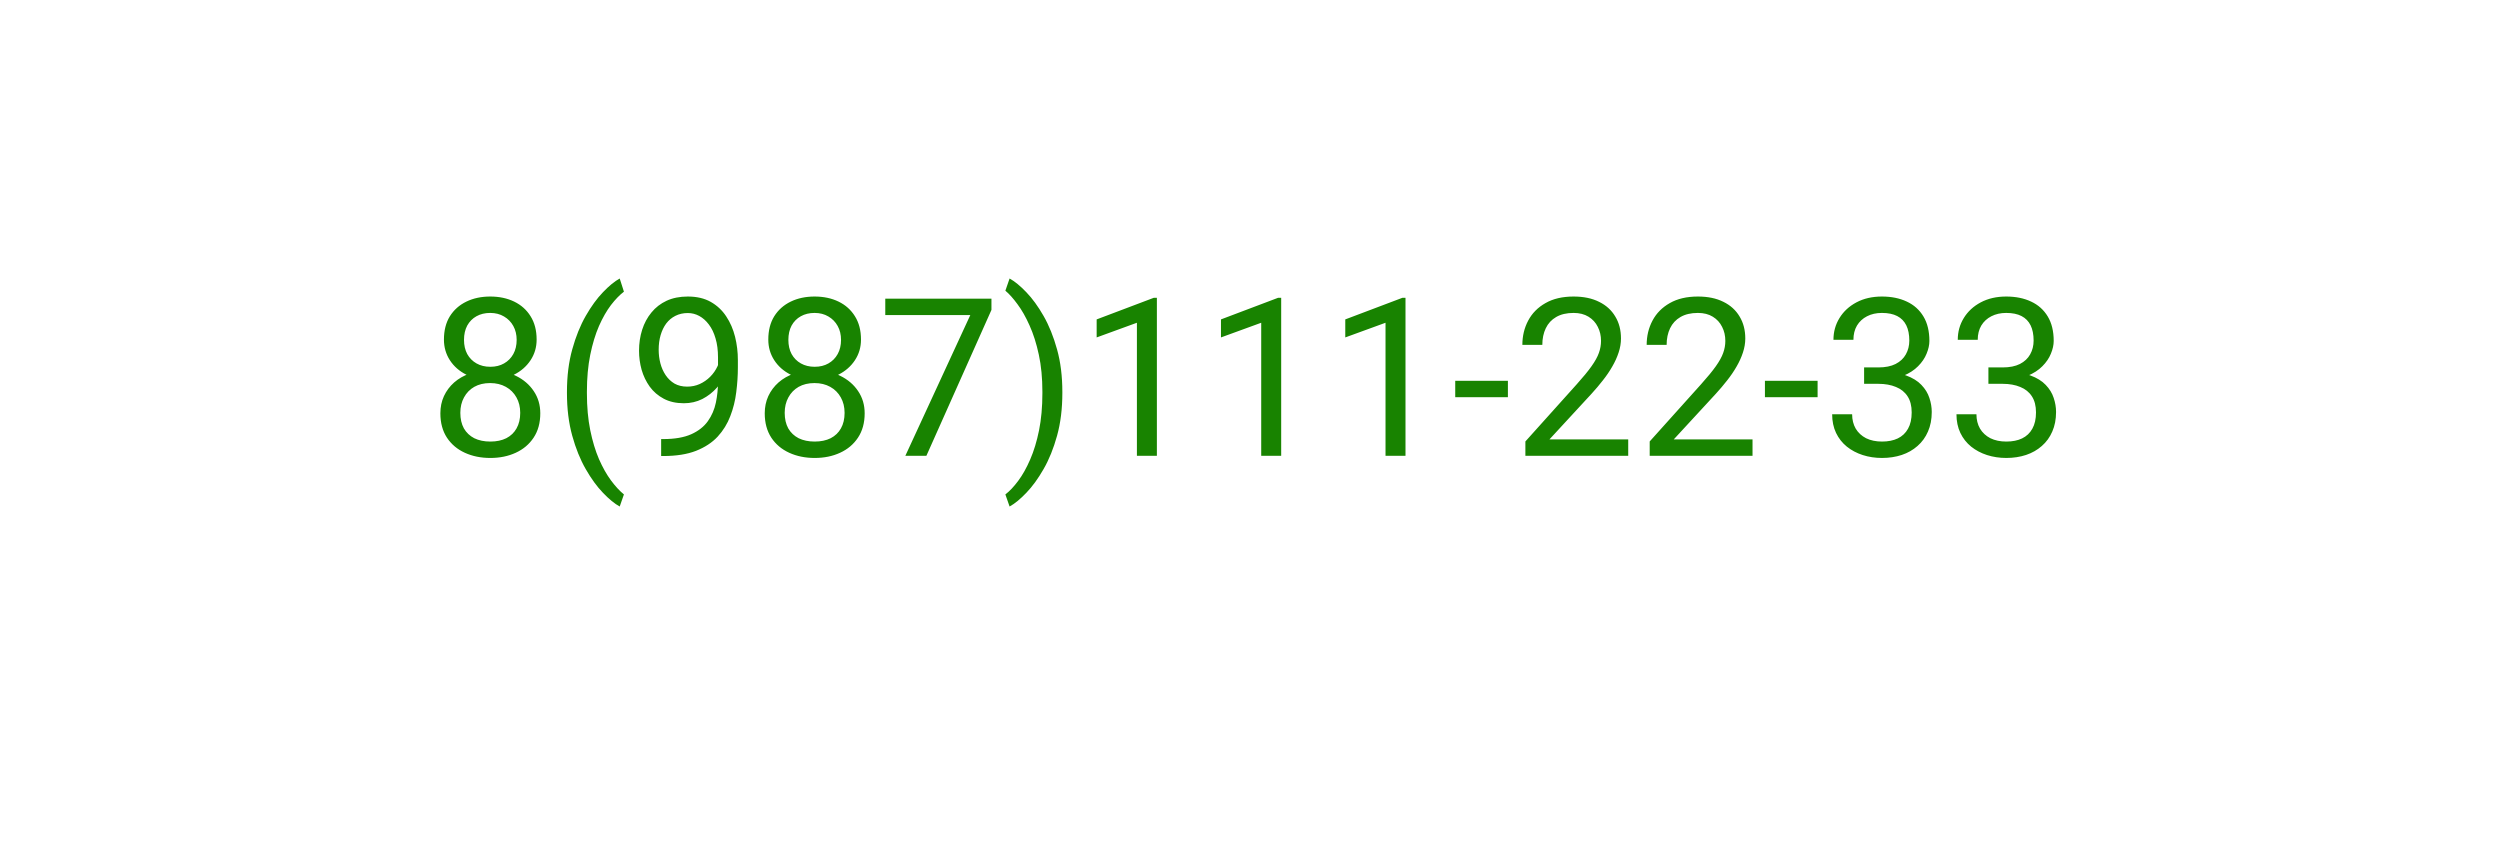 <?xml version="1.0" encoding="UTF-8"?> <svg xmlns="http://www.w3.org/2000/svg" width="181" height="61" viewBox="0 0 181 61" fill="none"><g filter="url(#filter0_d_2173_1357)"><rect x="13" y="10" width="155" height="35" rx="16" fill="white"></rect></g><path d="M39.117 29.922C39.117 30.615 38.956 31.203 38.633 31.688C38.315 32.167 37.883 32.531 37.336 32.781C36.794 33.031 36.182 33.156 35.5 33.156C34.818 33.156 34.203 33.031 33.656 32.781C33.109 32.531 32.677 32.167 32.359 31.688C32.042 31.203 31.883 30.615 31.883 29.922C31.883 29.469 31.969 29.055 32.141 28.68C32.318 28.299 32.565 27.969 32.883 27.688C33.206 27.406 33.586 27.19 34.023 27.039C34.466 26.883 34.953 26.805 35.484 26.805C36.182 26.805 36.805 26.94 37.352 27.211C37.898 27.477 38.328 27.844 38.641 28.312C38.958 28.781 39.117 29.318 39.117 29.922ZM37.664 29.891C37.664 29.469 37.573 29.096 37.391 28.773C37.208 28.445 36.953 28.19 36.625 28.008C36.297 27.826 35.917 27.734 35.484 27.734C35.042 27.734 34.659 27.826 34.336 28.008C34.018 28.19 33.771 28.445 33.594 28.773C33.417 29.096 33.328 29.469 33.328 29.891C33.328 30.328 33.414 30.703 33.586 31.016C33.763 31.323 34.013 31.56 34.336 31.727C34.664 31.888 35.052 31.969 35.5 31.969C35.948 31.969 36.333 31.888 36.656 31.727C36.979 31.56 37.227 31.323 37.398 31.016C37.575 30.703 37.664 30.328 37.664 29.891ZM38.852 24.586C38.852 25.138 38.706 25.635 38.414 26.078C38.122 26.521 37.724 26.87 37.219 27.125C36.714 27.38 36.141 27.508 35.5 27.508C34.849 27.508 34.268 27.38 33.758 27.125C33.253 26.87 32.857 26.521 32.57 26.078C32.284 25.635 32.141 25.138 32.141 24.586C32.141 23.924 32.284 23.362 32.57 22.898C32.862 22.435 33.26 22.081 33.766 21.836C34.271 21.591 34.846 21.469 35.492 21.469C36.143 21.469 36.721 21.591 37.227 21.836C37.732 22.081 38.128 22.435 38.414 22.898C38.706 23.362 38.852 23.924 38.852 24.586ZM37.406 24.609C37.406 24.229 37.325 23.893 37.164 23.602C37.003 23.31 36.779 23.081 36.492 22.914C36.206 22.742 35.872 22.656 35.492 22.656C35.112 22.656 34.779 22.737 34.492 22.898C34.211 23.055 33.99 23.279 33.828 23.57C33.672 23.862 33.594 24.208 33.594 24.609C33.594 25 33.672 25.341 33.828 25.633C33.99 25.924 34.214 26.151 34.5 26.312C34.786 26.474 35.12 26.555 35.5 26.555C35.88 26.555 36.211 26.474 36.492 26.312C36.779 26.151 37.003 25.924 37.164 25.633C37.325 25.341 37.406 25 37.406 24.609ZM41.047 28.453V28.375C41.047 27.24 41.175 26.213 41.43 25.297C41.685 24.375 42.01 23.568 42.406 22.875C42.802 22.182 43.219 21.609 43.656 21.156C44.094 20.698 44.497 20.367 44.867 20.164L45.172 21.117C44.865 21.352 44.552 21.674 44.234 22.086C43.922 22.497 43.633 23.003 43.367 23.602C43.107 24.201 42.896 24.896 42.734 25.688C42.573 26.479 42.492 27.37 42.492 28.359V28.469C42.492 29.458 42.573 30.352 42.734 31.148C42.896 31.94 43.107 32.638 43.367 33.242C43.633 33.846 43.922 34.359 44.234 34.781C44.552 35.208 44.865 35.547 45.172 35.797L44.867 36.672C44.497 36.469 44.094 36.138 43.656 35.68C43.219 35.227 42.802 34.654 42.406 33.961C42.01 33.273 41.685 32.469 41.43 31.547C41.175 30.625 41.047 29.594 41.047 28.453ZM47.867 31.789H48.016C48.849 31.789 49.526 31.672 50.047 31.438C50.568 31.203 50.969 30.888 51.25 30.492C51.531 30.096 51.724 29.651 51.828 29.156C51.932 28.656 51.984 28.143 51.984 27.617V25.875C51.984 25.359 51.925 24.901 51.805 24.5C51.69 24.099 51.529 23.763 51.32 23.492C51.117 23.221 50.885 23.016 50.625 22.875C50.365 22.734 50.089 22.664 49.797 22.664C49.464 22.664 49.164 22.732 48.898 22.867C48.638 22.997 48.417 23.182 48.234 23.422C48.057 23.662 47.922 23.943 47.828 24.266C47.734 24.588 47.688 24.94 47.688 25.32C47.688 25.659 47.729 25.987 47.812 26.305C47.896 26.622 48.023 26.909 48.195 27.164C48.367 27.419 48.581 27.622 48.836 27.773C49.096 27.919 49.401 27.992 49.75 27.992C50.073 27.992 50.375 27.93 50.656 27.805C50.943 27.674 51.195 27.5 51.414 27.281C51.638 27.057 51.815 26.805 51.945 26.523C52.081 26.242 52.159 25.948 52.18 25.641H52.867C52.867 26.073 52.781 26.5 52.609 26.922C52.443 27.338 52.208 27.719 51.906 28.062C51.604 28.406 51.25 28.682 50.844 28.891C50.438 29.094 49.995 29.195 49.516 29.195C48.953 29.195 48.466 29.086 48.055 28.867C47.643 28.648 47.305 28.357 47.039 27.992C46.779 27.628 46.583 27.221 46.453 26.773C46.328 26.32 46.266 25.862 46.266 25.398C46.266 24.857 46.341 24.349 46.492 23.875C46.643 23.401 46.867 22.984 47.164 22.625C47.461 22.26 47.828 21.977 48.266 21.773C48.708 21.57 49.219 21.469 49.797 21.469C50.448 21.469 51.003 21.599 51.461 21.859C51.919 22.12 52.292 22.469 52.578 22.906C52.87 23.344 53.083 23.836 53.219 24.383C53.354 24.93 53.422 25.492 53.422 26.07V26.594C53.422 27.182 53.383 27.781 53.305 28.391C53.232 28.995 53.089 29.573 52.875 30.125C52.667 30.677 52.362 31.172 51.961 31.609C51.56 32.042 51.036 32.385 50.391 32.641C49.75 32.891 48.958 33.016 48.016 33.016H47.867V31.789ZM62.602 29.922C62.602 30.615 62.44 31.203 62.117 31.688C61.8 32.167 61.367 32.531 60.82 32.781C60.279 33.031 59.667 33.156 58.984 33.156C58.302 33.156 57.688 33.031 57.141 32.781C56.594 32.531 56.161 32.167 55.844 31.688C55.526 31.203 55.367 30.615 55.367 29.922C55.367 29.469 55.453 29.055 55.625 28.68C55.802 28.299 56.05 27.969 56.367 27.688C56.69 27.406 57.07 27.19 57.508 27.039C57.95 26.883 58.438 26.805 58.969 26.805C59.667 26.805 60.289 26.94 60.836 27.211C61.383 27.477 61.812 27.844 62.125 28.312C62.443 28.781 62.602 29.318 62.602 29.922ZM61.148 29.891C61.148 29.469 61.057 29.096 60.875 28.773C60.693 28.445 60.438 28.19 60.109 28.008C59.781 27.826 59.401 27.734 58.969 27.734C58.526 27.734 58.143 27.826 57.82 28.008C57.503 28.19 57.255 28.445 57.078 28.773C56.901 29.096 56.812 29.469 56.812 29.891C56.812 30.328 56.898 30.703 57.07 31.016C57.247 31.323 57.497 31.56 57.82 31.727C58.148 31.888 58.536 31.969 58.984 31.969C59.432 31.969 59.818 31.888 60.141 31.727C60.464 31.56 60.711 31.323 60.883 31.016C61.06 30.703 61.148 30.328 61.148 29.891ZM62.336 24.586C62.336 25.138 62.19 25.635 61.898 26.078C61.607 26.521 61.208 26.87 60.703 27.125C60.198 27.38 59.625 27.508 58.984 27.508C58.333 27.508 57.753 27.38 57.242 27.125C56.737 26.87 56.341 26.521 56.055 26.078C55.768 25.635 55.625 25.138 55.625 24.586C55.625 23.924 55.768 23.362 56.055 22.898C56.346 22.435 56.745 22.081 57.25 21.836C57.755 21.591 58.331 21.469 58.977 21.469C59.628 21.469 60.206 21.591 60.711 21.836C61.216 22.081 61.612 22.435 61.898 22.898C62.19 23.362 62.336 23.924 62.336 24.586ZM60.891 24.609C60.891 24.229 60.81 23.893 60.648 23.602C60.487 23.31 60.263 23.081 59.977 22.914C59.69 22.742 59.357 22.656 58.977 22.656C58.596 22.656 58.263 22.737 57.977 22.898C57.695 23.055 57.474 23.279 57.312 23.57C57.156 23.862 57.078 24.208 57.078 24.609C57.078 25 57.156 25.341 57.312 25.633C57.474 25.924 57.698 26.151 57.984 26.312C58.271 26.474 58.604 26.555 58.984 26.555C59.365 26.555 59.695 26.474 59.977 26.312C60.263 26.151 60.487 25.924 60.648 25.633C60.81 25.341 60.891 25 60.891 24.609ZM71.781 21.625V22.438L67.07 33H65.547L70.25 22.812H64.094V21.625H71.781ZM76.914 28.375V28.453C76.914 29.594 76.787 30.625 76.531 31.547C76.276 32.469 75.951 33.273 75.555 33.961C75.159 34.654 74.742 35.227 74.305 35.68C73.867 36.138 73.463 36.469 73.094 36.672L72.789 35.797C73.096 35.562 73.406 35.234 73.719 34.812C74.031 34.396 74.32 33.88 74.586 33.266C74.852 32.656 75.065 31.953 75.227 31.156C75.388 30.354 75.469 29.458 75.469 28.469V28.359C75.469 27.37 75.383 26.477 75.211 25.68C75.039 24.878 74.815 24.172 74.539 23.562C74.268 22.953 73.977 22.44 73.664 22.023C73.357 21.602 73.065 21.276 72.789 21.047L73.094 20.164C73.463 20.367 73.867 20.698 74.305 21.156C74.742 21.609 75.159 22.182 75.555 22.875C75.951 23.568 76.276 24.375 76.531 25.297C76.787 26.213 76.914 27.24 76.914 28.375ZM83.758 21.562V33H82.312V23.367L79.398 24.43V23.125L83.531 21.562H83.758ZM92.758 21.562V33H91.312V23.367L88.398 24.43V23.125L92.531 21.562H92.758ZM101.758 21.562V33H100.312V23.367L97.398 24.43V23.125L101.531 21.562H101.758ZM109.172 27.57V28.758H105.359V27.57H109.172ZM117.883 31.812V33H110.438V31.961L114.164 27.812C114.622 27.302 114.977 26.87 115.227 26.516C115.482 26.156 115.659 25.836 115.758 25.555C115.862 25.268 115.914 24.977 115.914 24.68C115.914 24.305 115.836 23.966 115.68 23.664C115.529 23.357 115.305 23.112 115.008 22.93C114.711 22.747 114.352 22.656 113.93 22.656C113.424 22.656 113.003 22.755 112.664 22.953C112.331 23.146 112.081 23.417 111.914 23.766C111.747 24.115 111.664 24.516 111.664 24.969H110.219C110.219 24.328 110.359 23.742 110.641 23.211C110.922 22.68 111.339 22.258 111.891 21.945C112.443 21.628 113.122 21.469 113.93 21.469C114.648 21.469 115.263 21.596 115.773 21.852C116.284 22.102 116.674 22.456 116.945 22.914C117.221 23.367 117.359 23.898 117.359 24.508C117.359 24.841 117.302 25.18 117.188 25.523C117.078 25.862 116.924 26.201 116.727 26.539C116.534 26.878 116.307 27.211 116.047 27.539C115.792 27.867 115.518 28.19 115.227 28.508L112.18 31.812H117.883ZM126.883 31.812V33H119.438V31.961L123.164 27.812C123.622 27.302 123.977 26.87 124.227 26.516C124.482 26.156 124.659 25.836 124.758 25.555C124.862 25.268 124.914 24.977 124.914 24.68C124.914 24.305 124.836 23.966 124.68 23.664C124.529 23.357 124.305 23.112 124.008 22.93C123.711 22.747 123.352 22.656 122.93 22.656C122.424 22.656 122.003 22.755 121.664 22.953C121.331 23.146 121.081 23.417 120.914 23.766C120.747 24.115 120.664 24.516 120.664 24.969H119.219C119.219 24.328 119.359 23.742 119.641 23.211C119.922 22.68 120.339 22.258 120.891 21.945C121.443 21.628 122.122 21.469 122.93 21.469C123.648 21.469 124.263 21.596 124.773 21.852C125.284 22.102 125.674 22.456 125.945 22.914C126.221 23.367 126.359 23.898 126.359 24.508C126.359 24.841 126.302 25.18 126.188 25.523C126.078 25.862 125.924 26.201 125.727 26.539C125.534 26.878 125.307 27.211 125.047 27.539C124.792 27.867 124.518 28.19 124.227 28.508L121.18 31.812H126.883ZM131.594 27.57V28.758H127.781V27.57H131.594ZM134.961 26.602H135.992C136.497 26.602 136.914 26.518 137.242 26.352C137.576 26.18 137.823 25.948 137.984 25.656C138.151 25.359 138.234 25.026 138.234 24.656C138.234 24.219 138.161 23.852 138.016 23.555C137.87 23.258 137.651 23.034 137.359 22.883C137.068 22.732 136.698 22.656 136.25 22.656C135.844 22.656 135.484 22.737 135.172 22.898C134.865 23.055 134.622 23.279 134.445 23.57C134.273 23.862 134.188 24.206 134.188 24.602H132.742C132.742 24.023 132.888 23.497 133.18 23.023C133.471 22.549 133.88 22.172 134.406 21.891C134.938 21.609 135.552 21.469 136.25 21.469C136.938 21.469 137.539 21.591 138.055 21.836C138.57 22.076 138.971 22.435 139.258 22.914C139.544 23.388 139.688 23.979 139.688 24.688C139.688 24.974 139.62 25.281 139.484 25.609C139.354 25.932 139.148 26.234 138.867 26.516C138.591 26.797 138.232 27.029 137.789 27.211C137.346 27.388 136.815 27.477 136.195 27.477H134.961V26.602ZM134.961 27.789V26.922H136.195C136.919 26.922 137.518 27.008 137.992 27.18C138.466 27.352 138.839 27.581 139.109 27.867C139.385 28.154 139.578 28.469 139.688 28.812C139.802 29.151 139.859 29.49 139.859 29.828C139.859 30.359 139.768 30.831 139.586 31.242C139.409 31.654 139.156 32.003 138.828 32.289C138.505 32.575 138.125 32.792 137.688 32.938C137.25 33.083 136.773 33.156 136.258 33.156C135.763 33.156 135.297 33.086 134.859 32.945C134.427 32.805 134.044 32.602 133.711 32.336C133.378 32.065 133.117 31.734 132.93 31.344C132.742 30.948 132.648 30.497 132.648 29.992H134.094C134.094 30.388 134.18 30.734 134.352 31.031C134.529 31.328 134.779 31.56 135.102 31.727C135.43 31.888 135.815 31.969 136.258 31.969C136.701 31.969 137.081 31.893 137.398 31.742C137.721 31.586 137.969 31.352 138.141 31.039C138.318 30.727 138.406 30.333 138.406 29.859C138.406 29.385 138.307 28.997 138.109 28.695C137.911 28.388 137.63 28.162 137.266 28.016C136.906 27.865 136.482 27.789 135.992 27.789H134.961ZM143.961 26.602H144.992C145.497 26.602 145.914 26.518 146.242 26.352C146.576 26.18 146.823 25.948 146.984 25.656C147.151 25.359 147.234 25.026 147.234 24.656C147.234 24.219 147.161 23.852 147.016 23.555C146.87 23.258 146.651 23.034 146.359 22.883C146.068 22.732 145.698 22.656 145.25 22.656C144.844 22.656 144.484 22.737 144.172 22.898C143.865 23.055 143.622 23.279 143.445 23.57C143.273 23.862 143.188 24.206 143.188 24.602H141.742C141.742 24.023 141.888 23.497 142.18 23.023C142.471 22.549 142.88 22.172 143.406 21.891C143.938 21.609 144.552 21.469 145.25 21.469C145.938 21.469 146.539 21.591 147.055 21.836C147.57 22.076 147.971 22.435 148.258 22.914C148.544 23.388 148.688 23.979 148.688 24.688C148.688 24.974 148.62 25.281 148.484 25.609C148.354 25.932 148.148 26.234 147.867 26.516C147.591 26.797 147.232 27.029 146.789 27.211C146.346 27.388 145.815 27.477 145.195 27.477H143.961V26.602ZM143.961 27.789V26.922H145.195C145.919 26.922 146.518 27.008 146.992 27.18C147.466 27.352 147.839 27.581 148.109 27.867C148.385 28.154 148.578 28.469 148.688 28.812C148.802 29.151 148.859 29.49 148.859 29.828C148.859 30.359 148.768 30.831 148.586 31.242C148.409 31.654 148.156 32.003 147.828 32.289C147.505 32.575 147.125 32.792 146.688 32.938C146.25 33.083 145.773 33.156 145.258 33.156C144.763 33.156 144.297 33.086 143.859 32.945C143.427 32.805 143.044 32.602 142.711 32.336C142.378 32.065 142.117 31.734 141.93 31.344C141.742 30.948 141.648 30.497 141.648 29.992H143.094C143.094 30.388 143.18 30.734 143.352 31.031C143.529 31.328 143.779 31.56 144.102 31.727C144.43 31.888 144.815 31.969 145.258 31.969C145.701 31.969 146.081 31.893 146.398 31.742C146.721 31.586 146.969 31.352 147.141 31.039C147.318 30.727 147.406 30.333 147.406 29.859C147.406 29.385 147.307 28.997 147.109 28.695C146.911 28.388 146.63 28.162 146.266 28.016C145.906 27.865 145.482 27.789 144.992 27.789H143.961Z" fill="#188300"></path><defs><filter id="filter0_d_2173_1357" x="0.9" y="0.9" width="179.2" height="59.2" filterUnits="userSpaceOnUse" color-interpolation-filters="sRGB"><feFlood flood-opacity="0" result="BackgroundImageFix"></feFlood><feColorMatrix in="SourceAlpha" type="matrix" values="0 0 0 0 0 0 0 0 0 0 0 0 0 0 0 0 0 0 127 0" result="hardAlpha"></feColorMatrix><feOffset dy="3"></feOffset><feGaussianBlur stdDeviation="6.05"></feGaussianBlur><feComposite in2="hardAlpha" operator="out"></feComposite><feColorMatrix type="matrix" values="0 0 0 0 0 0 0 0 0 0 0 0 0 0 0 0 0 0 0.25 0"></feColorMatrix><feBlend mode="normal" in2="BackgroundImageFix" result="effect1_dropShadow_2173_1357"></feBlend><feBlend mode="normal" in="SourceGraphic" in2="effect1_dropShadow_2173_1357" result="shape"></feBlend></filter></defs></svg> 
